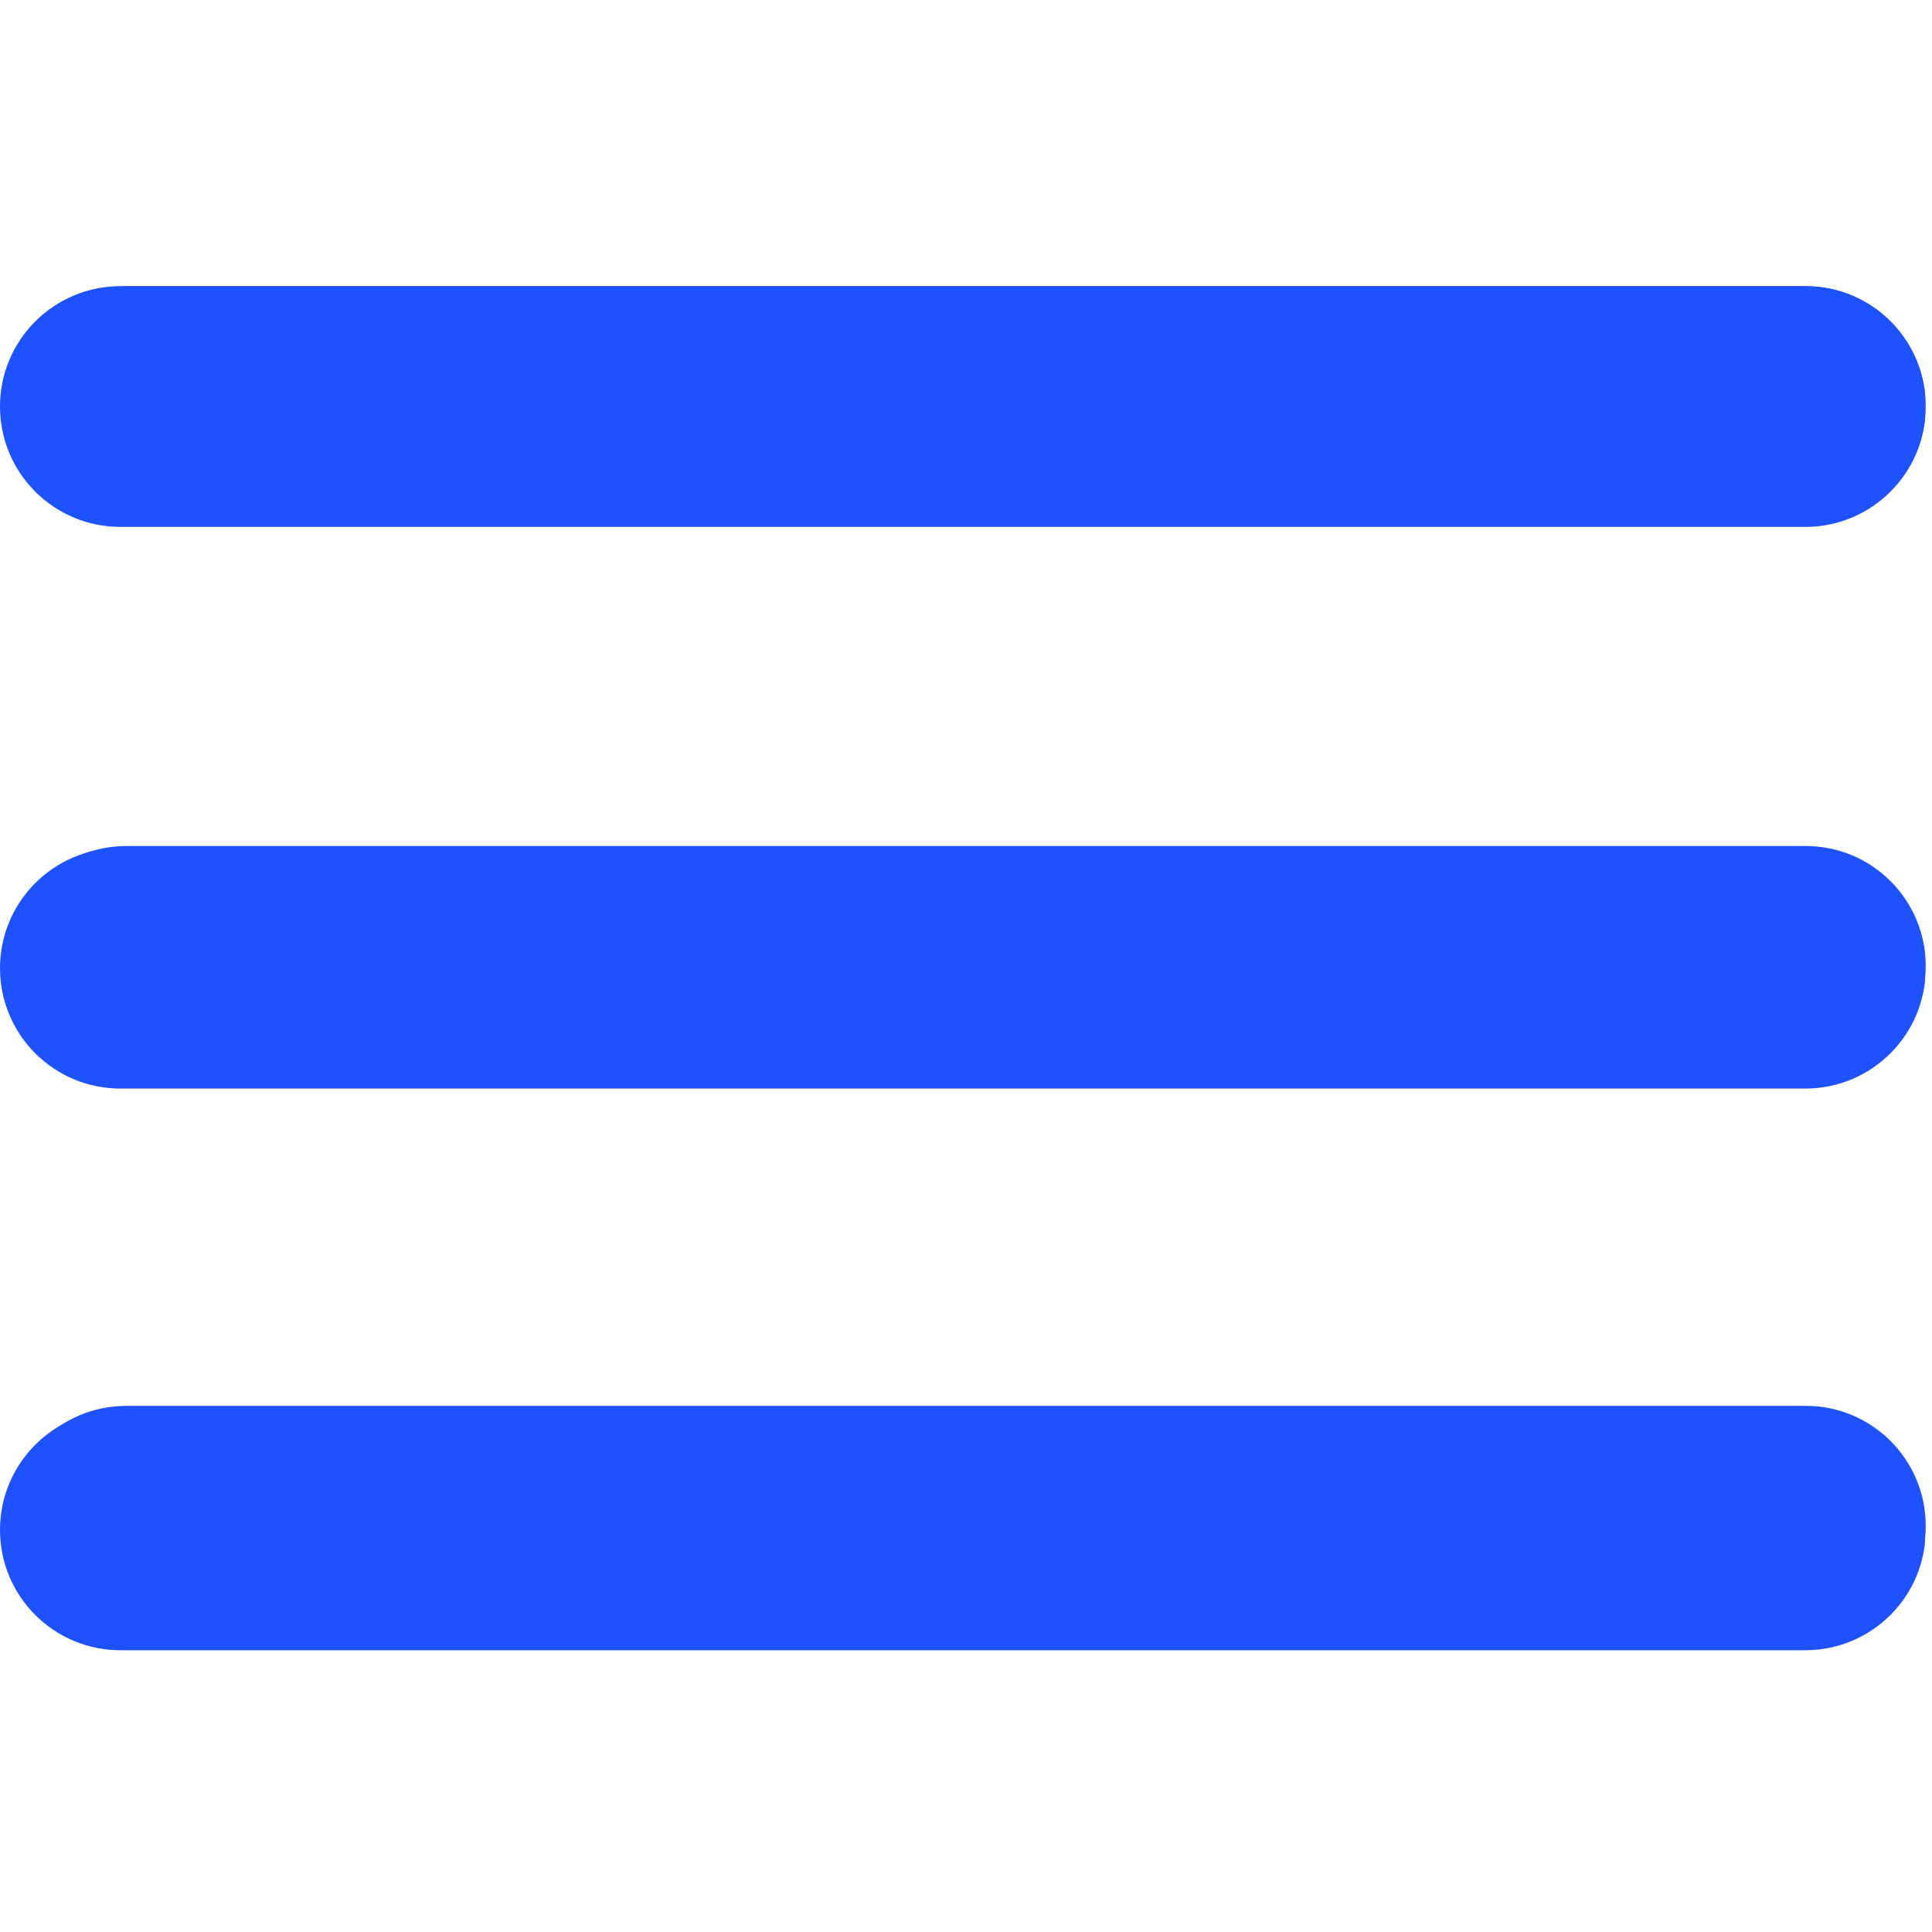 <svg xmlns="http://www.w3.org/2000/svg" xmlns:xlink="http://www.w3.org/1999/xlink" width="1080" zoomAndPan="magnify" viewBox="0 0 810 810" height="1080" preserveAspectRatio="xMidYMid meet" version="1.0"><defs><clipPath id="2b18bcf776"><path d="M 2.629 354 L 807.379 354 L 807.379 456 L 2.629 456 Z M 2.629 354 " clip-rule="nonzero"/></clipPath><clipPath id="4867210f2b"><path d="M 2.629 589 L 807.379 589 L 807.379 689.816 L 2.629 689.816 Z M 2.629 589 " clip-rule="nonzero"/></clipPath><clipPath id="759ed065be"><path d="M 2.629 119.816 L 807.379 119.816 L 807.379 221 L 2.629 221 Z M 2.629 119.816 " clip-rule="nonzero"/></clipPath><clipPath id="16efd39d04"><path d="M 0 355 L 807 355 L 807 457 L 0 457 Z M 0 355 " clip-rule="nonzero"/></clipPath><clipPath id="edb006b1bf"><path d="M 0 590 L 807 590 L 807 692 L 0 692 Z M 0 590 " clip-rule="nonzero"/></clipPath><clipPath id="2c44c29ec0"><path d="M 0 119.816 L 807 119.816 L 807 221 L 0 221 Z M 0 119.816 " clip-rule="nonzero"/></clipPath></defs><g clip-path="url(#2b18bcf776)"><path fill="#1f52ff" d="M 757.07 354.703 L 52.922 354.703 C 25.145 354.703 2.629 377.219 2.629 405 C 2.629 432.781 25.145 455.297 52.922 455.297 L 757.07 455.297 C 784.848 455.297 807.367 432.781 807.367 405 C 807.367 377.219 784.848 354.703 757.07 354.703 Z M 757.07 354.703 " fill-opacity="1" fill-rule="nonzero"/></g><g clip-path="url(#4867210f2b)"><path fill="#1f52ff" d="M 757.07 589.418 L 52.922 589.418 C 25.145 589.418 2.629 611.934 2.629 639.715 C 2.629 667.496 25.145 690.012 52.922 690.012 L 757.07 690.012 C 784.848 690.012 807.367 667.496 807.367 639.715 C 807.367 611.934 784.848 589.418 757.07 589.418 Z M 757.07 589.418 " fill-opacity="1" fill-rule="nonzero"/></g><g clip-path="url(#759ed065be)"><path fill="#1f52ff" d="M 52.922 220.582 L 757.07 220.582 C 784.848 220.582 807.367 198.066 807.367 170.285 C 807.367 142.504 784.848 119.988 757.07 119.988 L 52.922 119.988 C 25.145 119.988 2.629 142.504 2.629 170.285 C 2.629 198.066 25.145 220.582 52.922 220.582 Z M 52.922 220.582 " fill-opacity="1" fill-rule="nonzero"/></g><g clip-path="url(#16efd39d04)"><path fill="#1f52ff" d="M 756.902 355.465 L 50.461 355.465 C 22.59 355.465 0 378.055 0 405.926 C 0 433.797 22.59 456.387 50.461 456.387 L 756.902 456.387 C 784.773 456.387 807.363 433.797 807.363 405.926 C 807.363 378.055 784.773 355.465 756.902 355.465 Z M 756.902 355.465 " fill-opacity="1" fill-rule="nonzero"/></g><g clip-path="url(#edb006b1bf)"><path fill="#1f52ff" d="M 756.902 590.945 L 50.461 590.945 C 22.59 590.945 0 613.535 0 641.406 C 0 669.277 22.59 691.867 50.461 691.867 L 756.902 691.867 C 784.773 691.867 807.363 669.277 807.363 641.406 C 807.363 613.535 784.773 590.945 756.902 590.945 Z M 756.902 590.945 " fill-opacity="1" fill-rule="nonzero"/></g><g clip-path="url(#2c44c29ec0)"><path fill="#1f52ff" d="M 50.461 220.906 L 756.902 220.906 C 784.773 220.906 807.363 198.316 807.363 170.445 C 807.363 142.574 784.773 119.984 756.902 119.984 L 50.461 119.984 C 22.59 119.984 0 142.574 0 170.445 C 0 198.316 22.59 220.906 50.461 220.906 Z M 50.461 220.906 " fill-opacity="1" fill-rule="nonzero"/></g></svg>